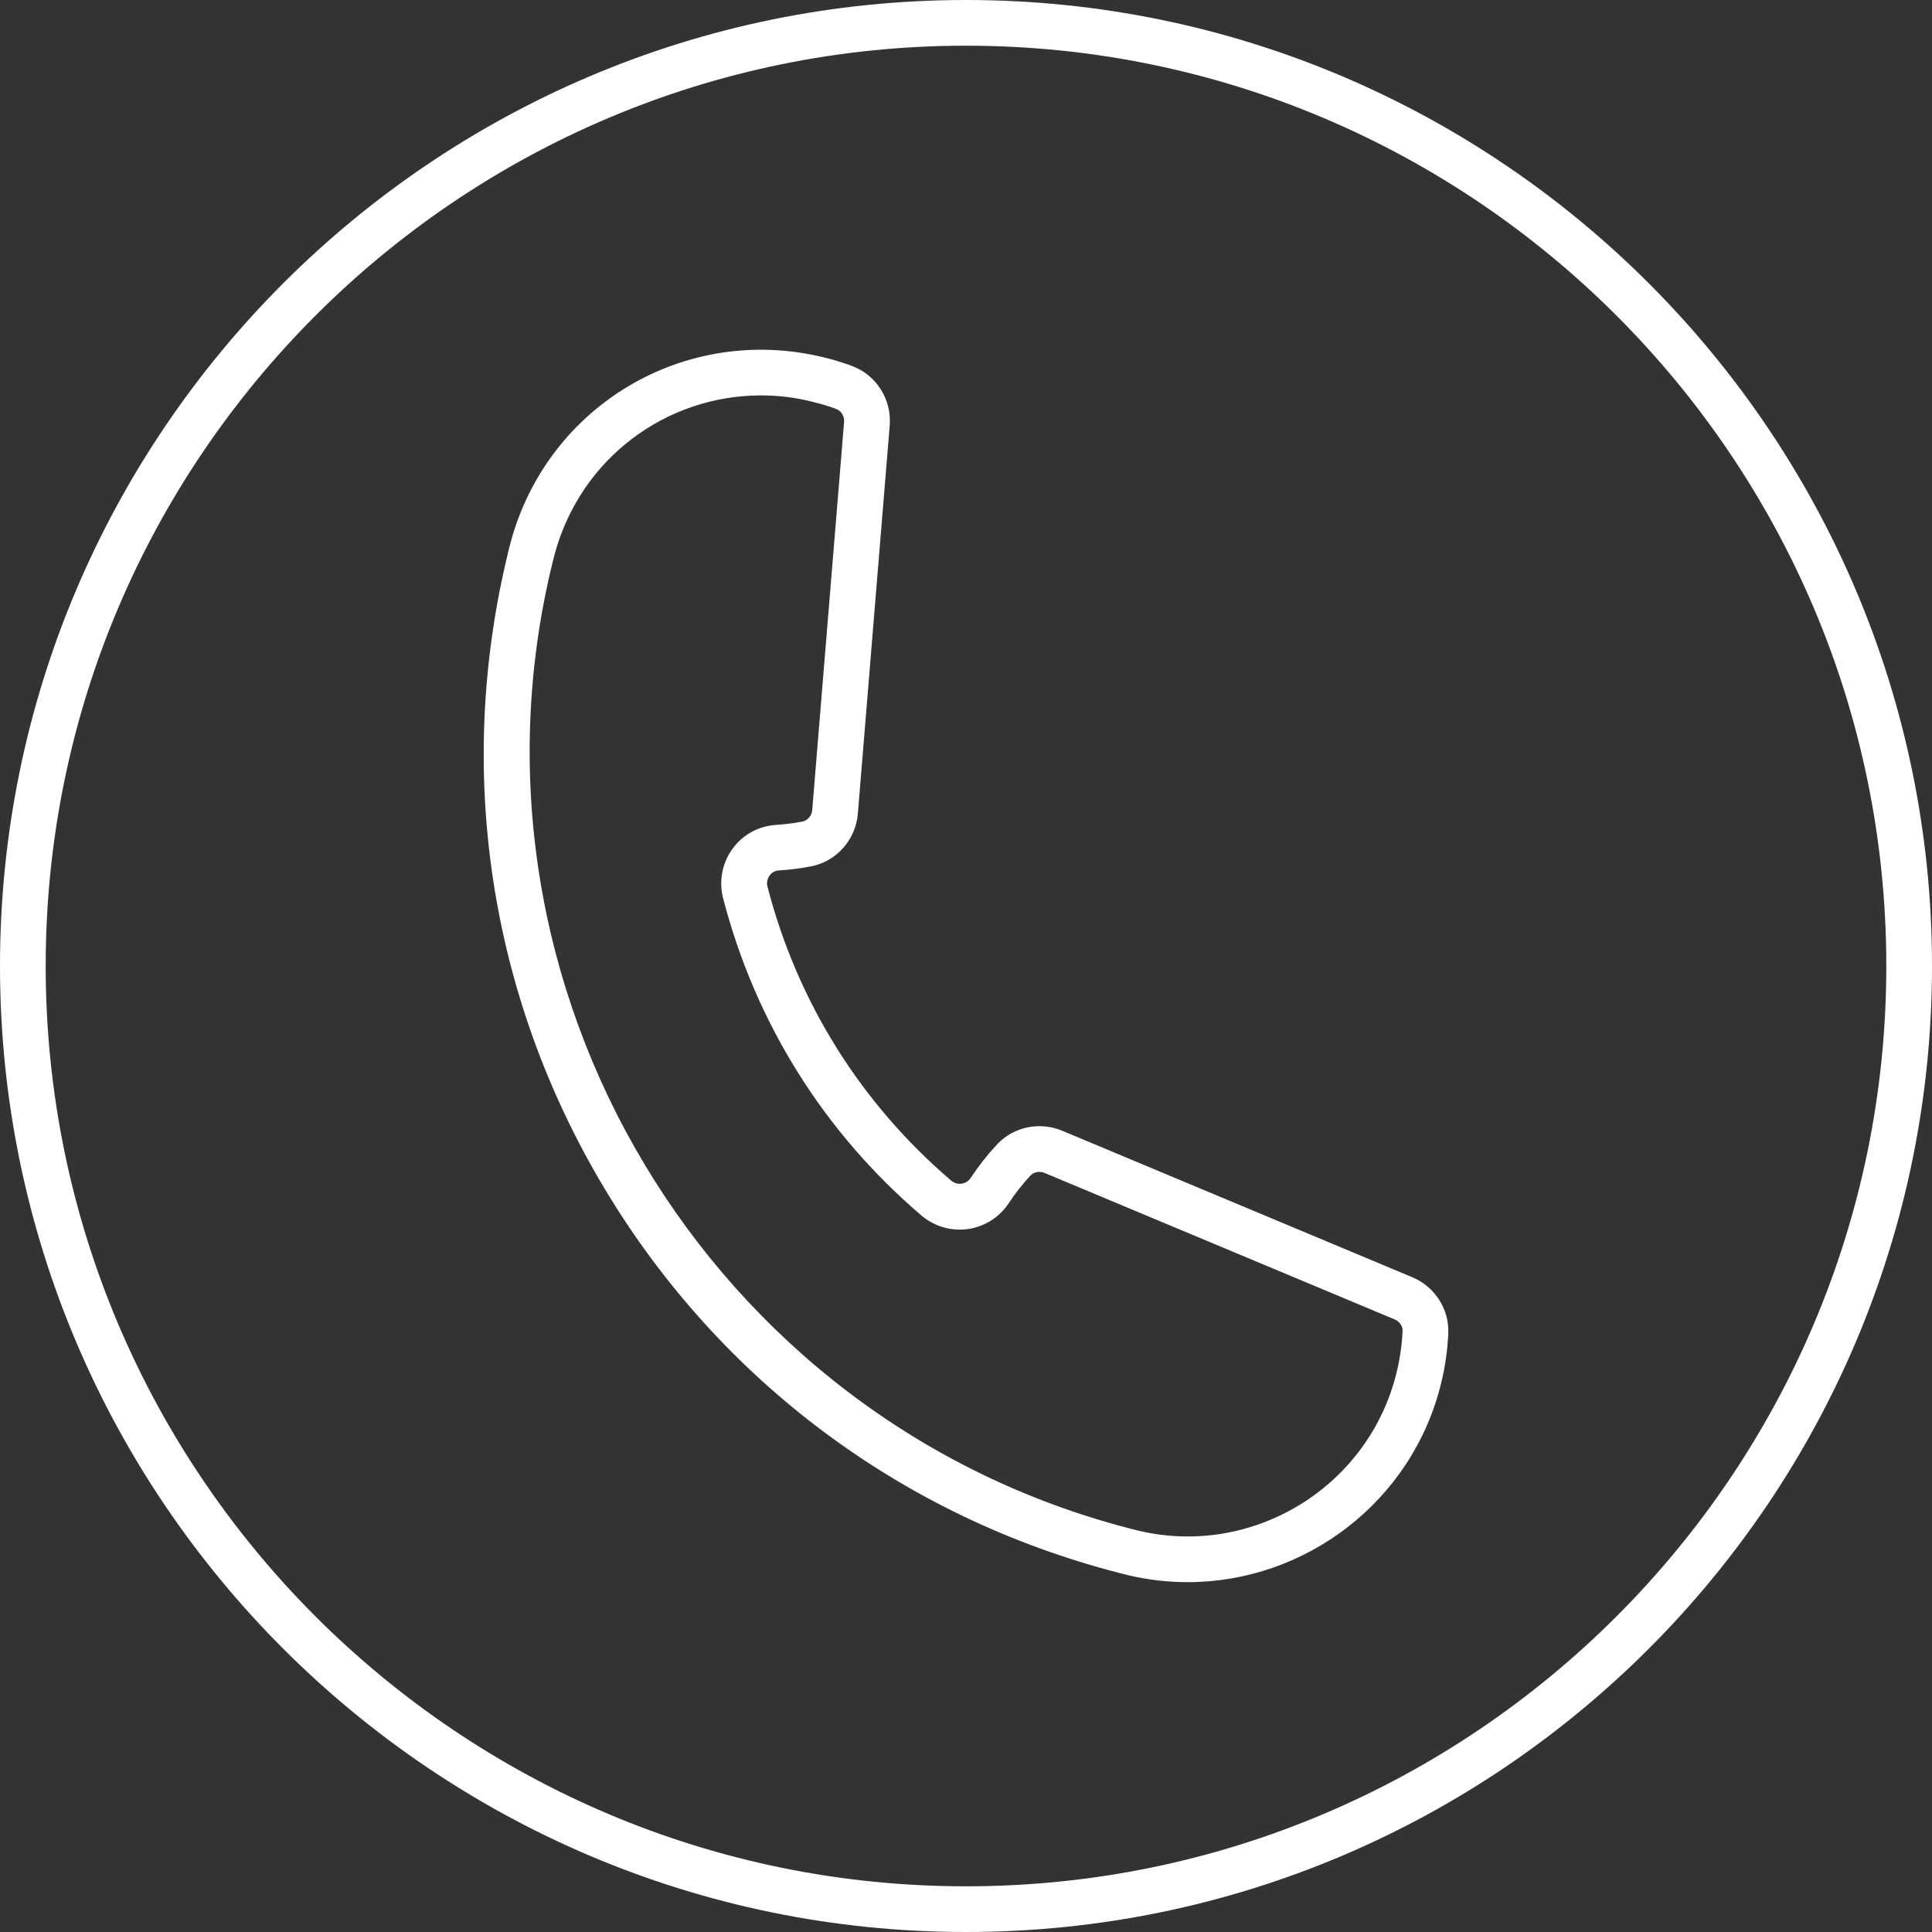 <?xml version="1.0" encoding="UTF-8" standalone="no"?><svg xmlns="http://www.w3.org/2000/svg" xmlns:xlink="http://www.w3.org/1999/xlink" fill="#ffffff" height="296" preserveAspectRatio="xMidYMid meet" version="1" viewBox="0.0 0.0 296.0 296.0" width="296" zoomAndPan="magnify"><rect x="0.0" y="0.0" width="296.0" height="296.0" fill="#333333" stroke="none"/><g id="change1_2"><path d="M181.97,242.4c-3.04,0-6.12-0.35-9.19-1.08l-0.23-0.06c-0.34-0.08-0.69-0.17-1.03-0.26 c-33.22-8.54-61.24-29.46-78.89-58.89c-17.67-29.46-22.92-64.07-14.79-97.45l0.14-0.59c0.09-0.35,0.18-0.71,0.27-1.05 c5.74-21.02,26.81-33.43,47.96-28.27l0,0c1.46,0.36,2.89,0.79,4.24,1.29c3.8,1.38,6.19,5.14,5.86,9.17l-4.88,59.45 c-0.33,4.01-3.29,7.34-7.2,8.08c-1.62,0.31-3.27,0.52-4.92,0.62c-0.76,0.05-1.21,0.51-1.4,0.78c-0.36,0.5-0.48,1.12-0.32,1.72 c4.56,17.62,14.29,33.19,28.13,45.01c0.62,0.53,1.28,0.53,1.62,0.48c0.33-0.05,0.94-0.22,1.37-0.87c1.19-1.81,2.55-3.54,4.03-5.13 c2.52-2.71,6.53-3.56,10-2.11l53.63,22.44c3.45,1.44,5.67,4.88,5.52,8.57l0,0.03c0,0,0,0.01,0,0.01l0,0.05 c-0.12,2.55-0.49,5.11-1.1,7.6C216.34,230.12,199.94,242.4,181.97,242.4z M116.6,60.58c-14.51,0-27.59,9.58-31.6,24.25 c-0.07,0.27-0.15,0.58-0.23,0.89l-0.15,0.6c-15.82,64.91,23.93,131.26,88.63,147.9c0.33,0.09,0.64,0.17,0.94,0.24l0.22,0.05 c17.53,4.17,35.29-6.7,39.56-24.23c0.5-2.03,0.8-4.12,0.91-6.2l0.01-0.2c0.03-0.69-0.46-1.42-1.23-1.74l-53.63-22.44 c-0.77-0.32-1.64-0.15-2.17,0.42c-1.22,1.31-2.34,2.74-3.32,4.23c-1.42,2.15-3.69,3.59-6.24,3.95c-2.57,0.36-5.17-0.4-7.15-2.09 c-14.94-12.76-25.43-29.56-30.36-48.58c-0.68-2.62-0.16-5.39,1.43-7.58c1.56-2.16,3.98-3.49,6.63-3.66 c1.35-0.09,2.72-0.26,4.05-0.51c0.83-0.16,1.47-0.89,1.54-1.78l4.88-59.44c0.07-0.89-0.42-1.71-1.21-2l-0.1-0.04 c-1.1-0.41-2.27-0.76-3.48-1.05l0,0C121.88,60.89,119.22,60.58,116.6,60.58z"/></g><g id="change1_1"><path d="M148,296C66.39,296,0,229.61,0,148S66.39,0,148,0s148,66.39,148,148S229.61,296,148,296z M148,7C70.25,7,7,70.25,7,148 c0,77.75,63.25,141,141,141c77.75,0,141-63.25,141-141C289,70.25,225.75,7,148,7z"/></g></svg>